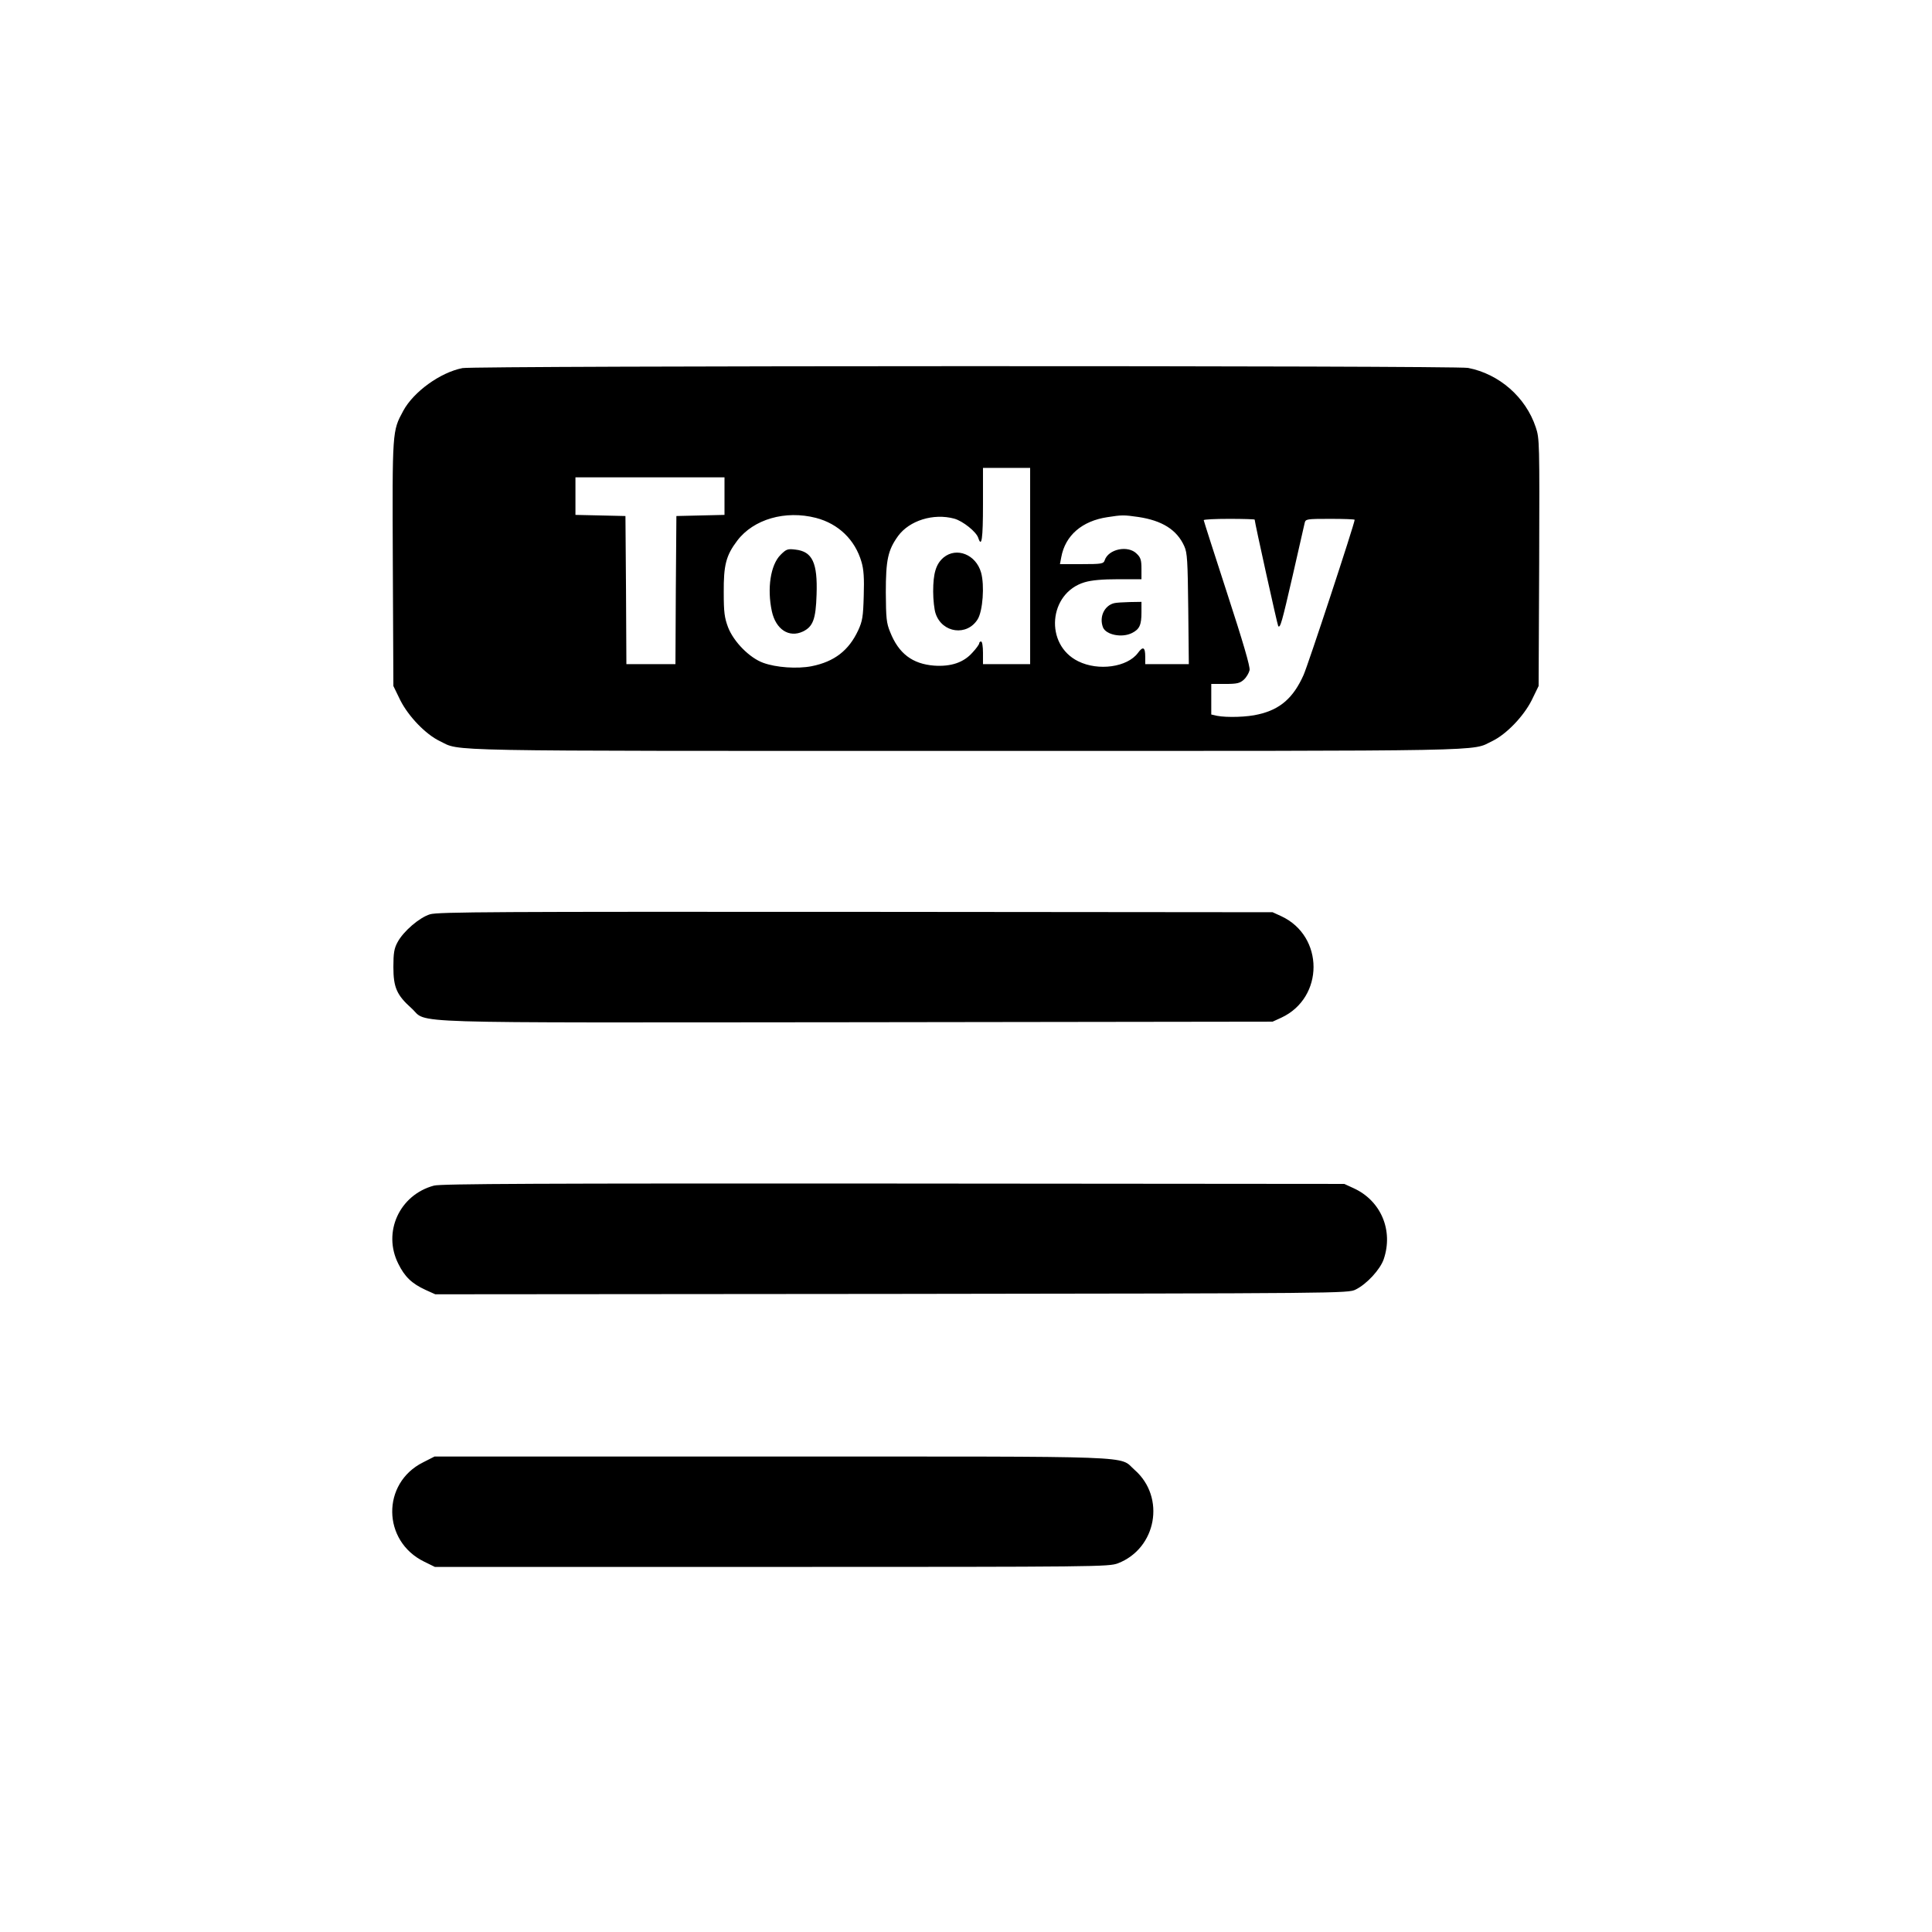 <?xml version="1.0" standalone="no"?>
<!DOCTYPE svg PUBLIC "-//W3C//DTD SVG 20010904//EN"
 "http://www.w3.org/TR/2001/REC-SVG-20010904/DTD/svg10.dtd">
<svg version="1.0" xmlns="http://www.w3.org/2000/svg"
 width="1024pt" height="1024pt" viewBox="0 0 1024 1024"
 preserveAspectRatio="xMidYMid meet">
<g transform="translate(0,1024) scale(0.1,-0.1)"
fill="#000000" stroke="none">
<path d="M2451 8289 c-117 -23 -259 -125 -314 -227 -58 -108 -58 -99 -55 -809
l3 -649 37 -76 c43 -85 134 -180 209 -216 115 -55 -60 -52 2789 -52 2849 0
2674 -3 2789 52 75 36 166 131 209 216 l37 76 3 655 c2 638 2 656 -18 716 -53
160 -194 283 -359 315 -67 13 -5265 12 -5330 -1z m3009 -1049 l0 -520 -125 0
-125 0 0 60 c0 33 -4 60 -10 60 -5 0 -10 -4 -10 -10 0 -5 -16 -28 -36 -49 -47
-53 -114 -75 -203 -69 -115 9 -188 64 -233 178 -20 48 -22 74 -23 210 0 172
11 224 65 299 60 82 187 122 298 92 46 -13 117 -70 127 -102 18 -55 25 -3 25
176 l0 195 125 0 125 0 0 -520z m-1620 370 l0 -99 -127 -3 -128 -3 -3 -392 -2
-393 -130 0 -130 0 -2 393 -3 392 -132 3 -133 3 0 99 0 100 395 0 395 0 0
-100z m485 -115 c119 -31 207 -116 241 -233 12 -40 15 -86 12 -180 -3 -111 -7
-134 -29 -182 -50 -108 -127 -167 -247 -191 -77 -15 -189 -7 -257 18 -72 26
-156 111 -186 188 -19 51 -23 79 -23 185 -1 145 12 196 72 275 86 113 254 162
417 120z m1708 5 c127 -19 205 -68 244 -155 16 -35 18 -77 21 -332 l3 -293
-115 0 -116 0 0 39 c0 52 -12 57 -39 20 -56 -75 -209 -97 -316 -44 -180 88
-158 362 34 419 37 11 94 16 178 16 l123 0 0 55 c0 46 -4 60 -25 80 -46 47
-151 25 -170 -35 -6 -18 -16 -20 -122 -20 l-115 0 7 37 c21 115 110 192 245
212 77 12 86 12 163 1z m617 -14 c0 -14 121 -561 125 -565 11 -10 19 19 76
266 32 142 61 268 64 281 5 21 9 22 135 22 72 0 130 -2 130 -5 0 -19 -248
-773 -271 -823 -54 -121 -124 -182 -238 -208 -59 -15 -168 -18 -220 -8 l-31 7
0 81 0 81 74 0 c64 0 78 4 99 23 14 13 27 36 30 50 4 18 -35 150 -119 408 -68
209 -124 384 -124 387 0 4 61 7 135 7 74 0 135 -2 135 -4z"/>
<path d="M5001 7285 c-40 -34 -55 -83 -55 -180 0 -44 6 -97 13 -117 35 -104
167 -121 223 -30 27 44 37 179 18 247 -27 96 -130 137 -199 80z"/>
<path d="M4137 7299 c-53 -53 -72 -178 -46 -299 21 -96 91 -142 165 -107 53
26 68 65 72 195 6 169 -22 229 -112 239 -41 5 -48 3 -79 -28z"/>
<path d="M5905 7043 c-52 -13 -80 -73 -59 -128 16 -40 101 -57 154 -30 40 20
50 43 50 109 l0 56 -62 -1 c-35 -1 -72 -3 -83 -6z"/>
<path d="M2279 5394 c-56 -17 -141 -90 -172 -148 -18 -33 -22 -58 -22 -131 0
-109 18 -149 96 -219 92 -83 -117 -76 2359 -74 l2205 3 46 21 c228 106 228
432 0 538 l-46 21 -2210 2 c-1894 1 -2217 0 -2256 -13z"/>
<path d="M2300 3956 c-183 -49 -273 -247 -189 -414 34 -69 71 -105 145 -139
l51 -23 2419 2 c2382 3 2420 3 2459 23 59 29 130 106 149 161 52 153 -15 310
-159 376 l-50 23 -2390 2 c-1867 1 -2400 -1 -2435 -11z"/>
<path d="M2242 2489 c-220 -110 -217 -417 6 -526 l57 -28 1785 0 c1735 0 1786
1 1835 19 205 79 254 350 89 495 -88 77 70 71 -1924 71 l-1787 0 -61 -31z"/>
</g>
</svg>
